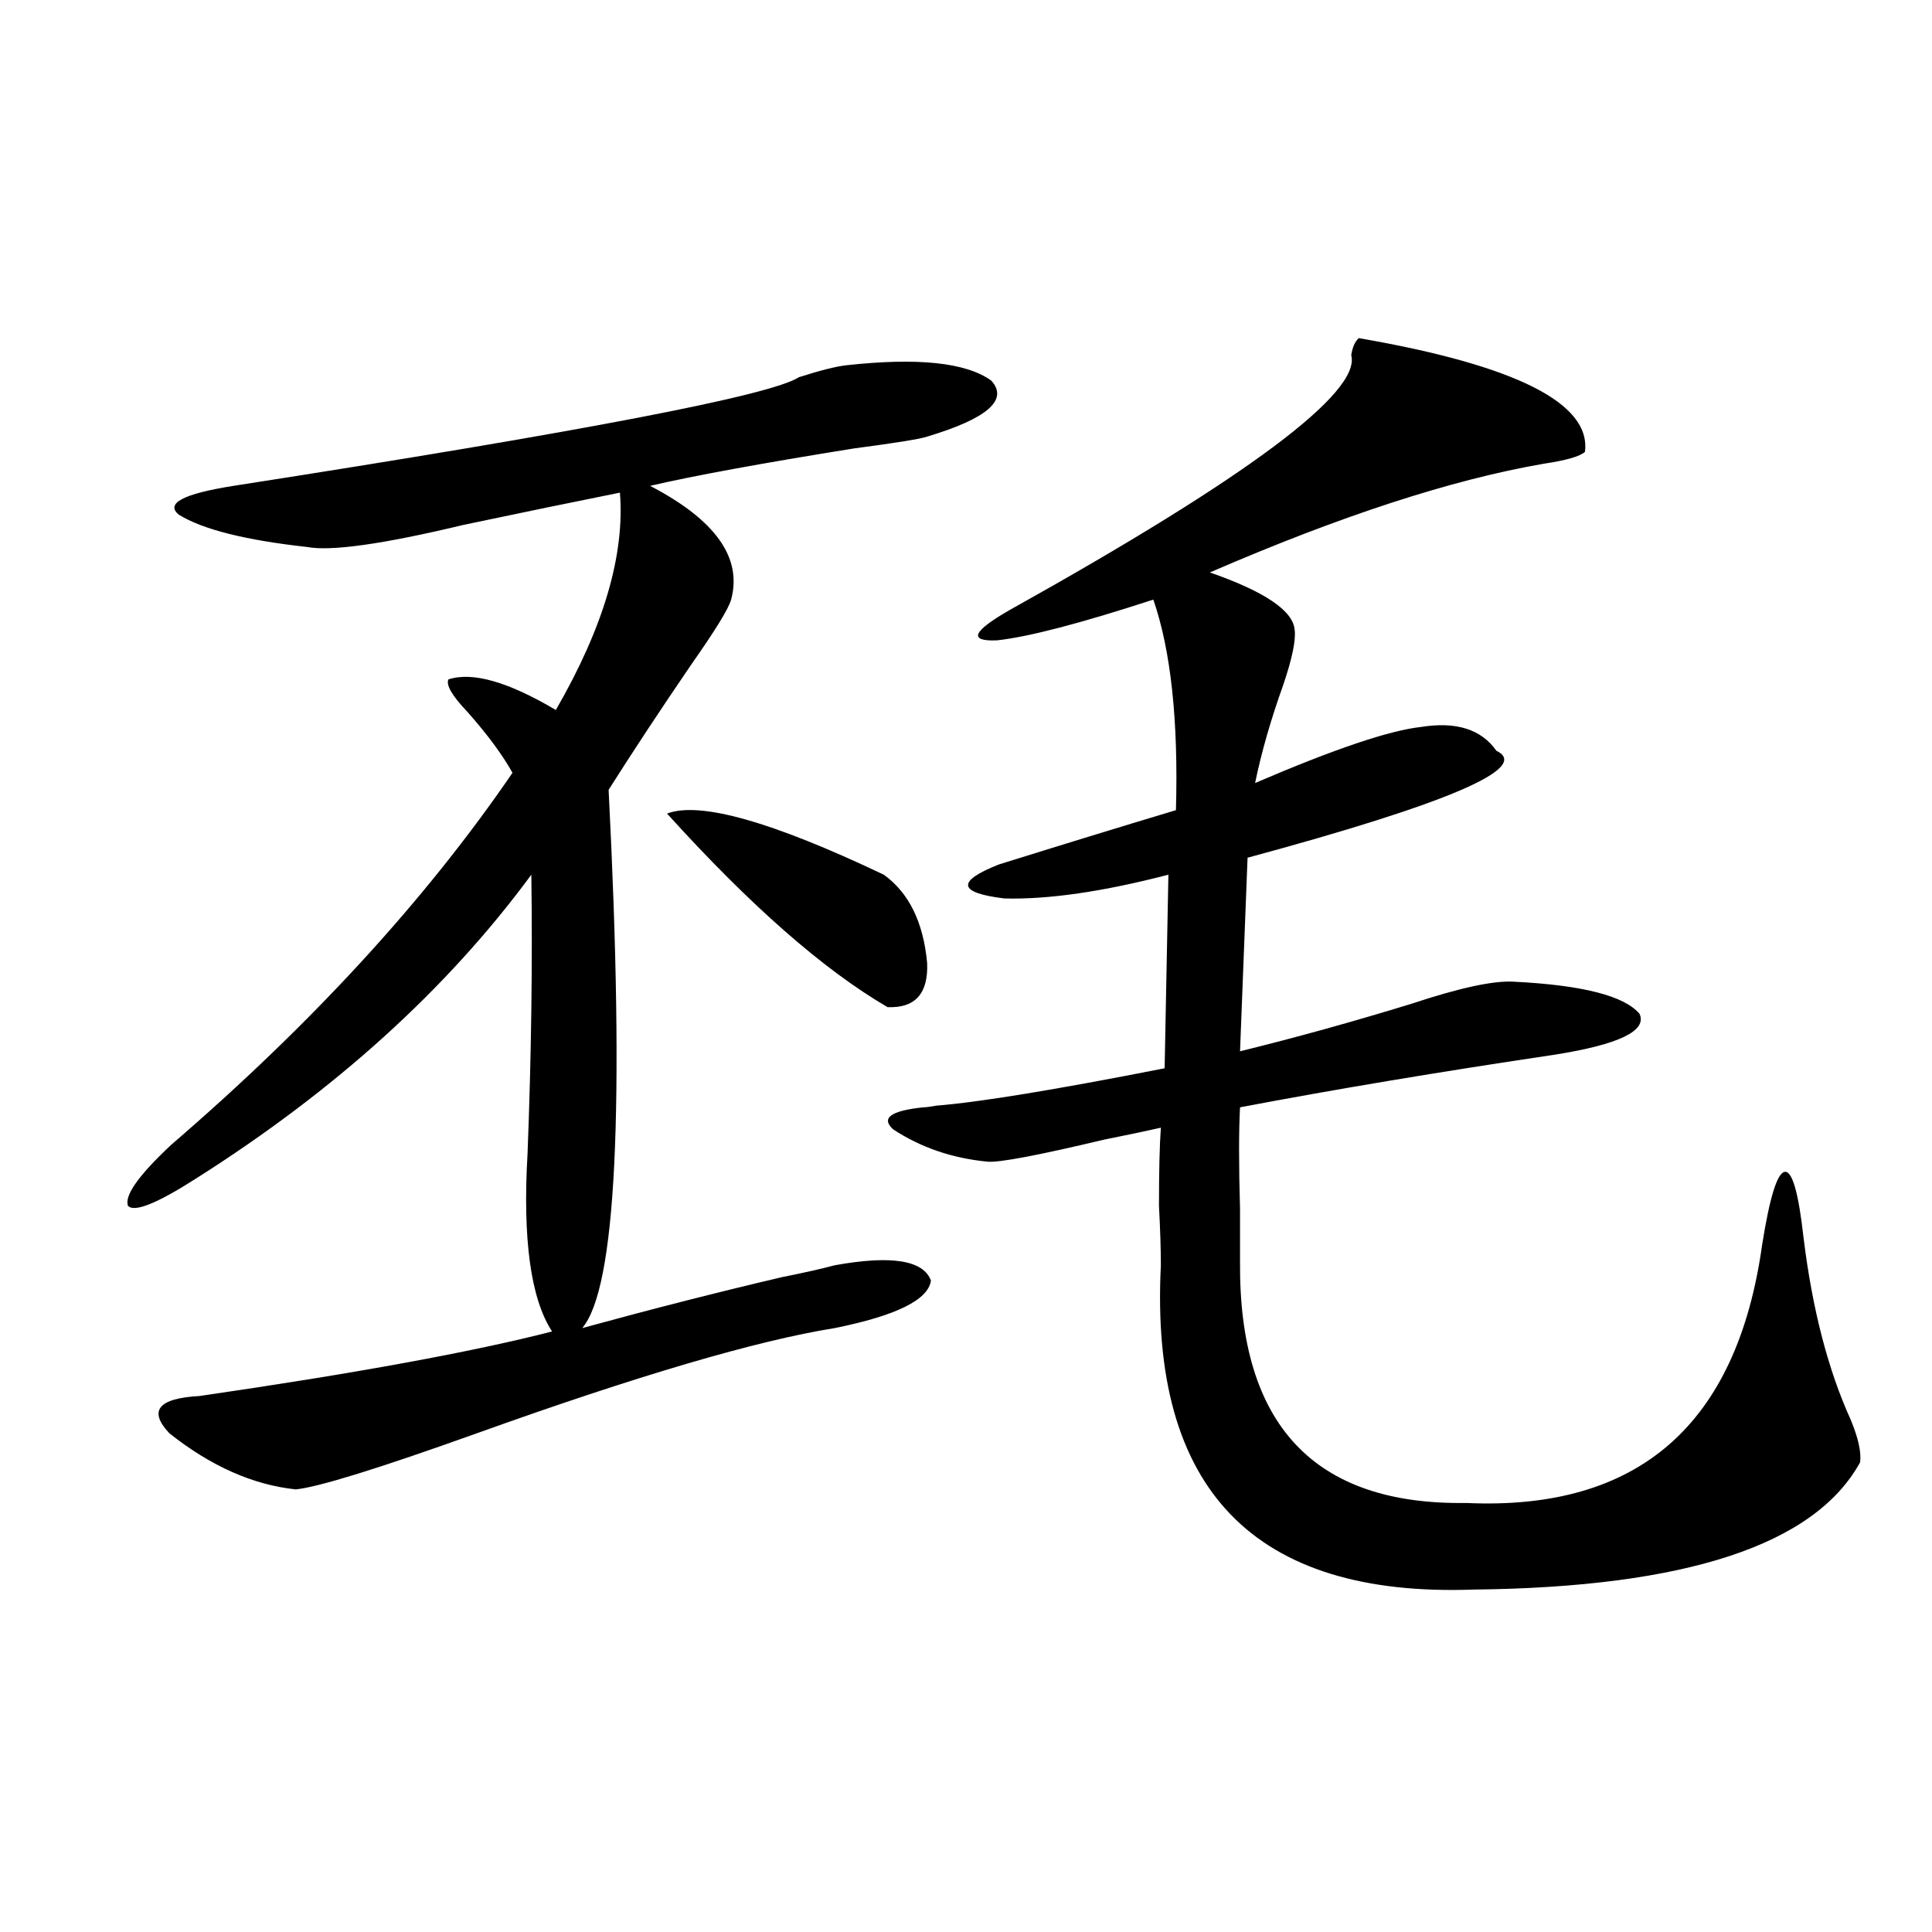 <?xml version="1.0" encoding="utf-8"?>
<!-- Generator: Adobe Illustrator 16.0.0, SVG Export Plug-In . SVG Version: 6.00 Build 0)  -->
<!DOCTYPE svg PUBLIC "-//W3C//DTD SVG 1.1//EN" "http://www.w3.org/Graphics/SVG/1.1/DTD/svg11.dtd">
<svg version="1.1" id="图层_1" xmlns="http://www.w3.org/2000/svg" xmlns:xlink="http://www.w3.org/1999/xlink" x="0px" y="0px"
	 width="1000px" height="1000px" viewBox="0 0 1000 1000" enable-background="new 0 0 1000 1000" xml:space="preserve">
<path d="M437.94,189.07c37.072-4.093,62.103-1.456,75.12,7.91c9.101,9.97-1.951,19.638-33.17,29.004
	c-3.262,1.181-15.944,3.228-38.048,6.152c-47.483,7.622-82.604,14.063-105.363,19.336c33.811,17.578,47.804,37.216,41.95,58.887
	c-1.311,4.696-8.14,15.82-20.487,33.398c-15.609,22.852-29.923,44.536-42.926,65.039c8.445,165.234,3.902,258.11-13.658,278.613
	c36.417-9.956,70.883-18.745,103.412-26.367c11.707-2.335,20.808-4.395,27.316-6.152c29.268-5.273,45.853-2.637,49.755,7.91
	c-1.311,9.97-17.896,18.169-49.755,24.609c-40.334,6.454-102.116,24.609-185.361,54.492c-50.73,18.169-81.949,27.837-93.656,29.004
	c-22.118-2.335-43.901-12.003-65.364-29.004c-11.066-11.714-5.854-18.155,15.609-19.336c80.639-11.714,141.46-22.852,182.435-33.398
	c-11.066-16.987-15.289-47.749-12.683-92.285c1.951-50.386,2.592-98.438,1.951-144.141
	c-43.581,59.188-101.461,111.621-173.654,157.324c-20.167,12.896-31.874,17.578-35.121,14.063
	c-1.951-5.273,5.519-15.82,22.438-31.641c72.834-62.69,131.704-126.851,176.581-192.48c-5.213-9.366-13.018-19.913-23.414-31.641
	c-7.805-8.198-11.066-13.761-9.756-16.699c12.348-4.093,30.884,1.181,55.608,15.82c24.71-42.765,35.762-80.269,33.17-112.5
	c-23.414,4.696-50.41,10.259-80.974,16.699c-41.63,9.97-68.626,13.774-80.974,11.426c-31.874-3.516-53.992-9.077-66.34-16.699
	c-7.164-5.851,2.271-10.835,28.292-14.941c180.804-28.125,278.362-46.87,292.676-56.25
	C424.603,191.707,432.728,189.661,437.94,189.07z M345.26,421.102c16.905-6.44,54.298,4.106,112.192,31.641
	c13.003,9.38,20.487,24.609,22.438,45.703c0.641,15.82-6.188,23.442-20.487,22.852C426.233,501.961,388.186,468.563,345.26,421.102z
	 M703.3,175.008c81.294,14.063,120.317,33.7,117.07,58.887c-2.606,2.349-9.756,4.395-21.463,6.152
	c-47.483,8.212-105.043,26.958-172.679,56.25c28.612,9.97,43.246,19.927,43.901,29.883c0.641,5.273-1.311,14.653-5.854,28.125
	c-6.509,18.169-11.387,35.156-14.634,50.977c40.975-17.578,69.587-27.246,85.852-29.004c18.201-2.925,31.219,1.181,39.023,12.305
	c18.201,8.789-24.725,27.246-128.777,55.371l-3.902,100.195c28.612-7.031,58.2-15.229,88.778-24.609
	c24.71-8.198,42.271-12.003,52.682-11.426c35.762,1.758,57.56,7.333,65.364,16.699c3.902,8.789-10.731,15.82-43.901,21.094
	c-59.19,8.789-113.503,17.88-162.923,27.246c-0.655,12.305-0.655,29.883,0,52.734c0,11.728,0,20.806,0,27.246
	c-0.655,84.375,38.368,125.985,117.07,124.805c89.099,4.106,140.149-40.43,153.167-133.594c3.902-24.609,7.805-37.202,11.707-37.793
	c3.902-0.577,7.149,10.849,9.756,34.277c4.543,36.914,12.683,68.267,24.39,94.043c3.902,9.38,5.519,16.699,4.878,21.973
	c-23.414,42.778-90.089,64.737-199.995,65.918c-113.823,4.093-167.801-51.855-161.947-167.871c0-8.198-0.335-18.457-0.976-30.762
	c0-18.155,0.32-31.641,0.976-40.43c-7.805,1.758-17.561,3.817-29.268,6.152c-34.48,8.212-54.633,12.017-60.486,11.426
	c-18.216-1.758-34.48-7.319-48.779-16.699c-6.509-5.851-1.311-9.668,15.609-11.426c1.296,0,3.567-0.288,6.829-0.879
	c22.104-1.758,61.462-8.198,118.046-19.336l1.951-100.195c-33.825,8.789-62.117,12.896-84.876,12.305
	c-24.069-2.925-25.045-8.789-2.927-17.578c31.859-9.956,62.438-19.336,91.705-28.125c1.296-46.28-2.606-82.617-11.707-108.984
	c-37.728,12.305-64.724,19.336-80.974,21.094c-14.969,0.591-12.683-4.683,6.829-15.82c122.924-68.555,181.779-112.5,176.581-131.836
	C700.038,179.704,701.349,176.766,703.3,175.008z"/>
</svg>

